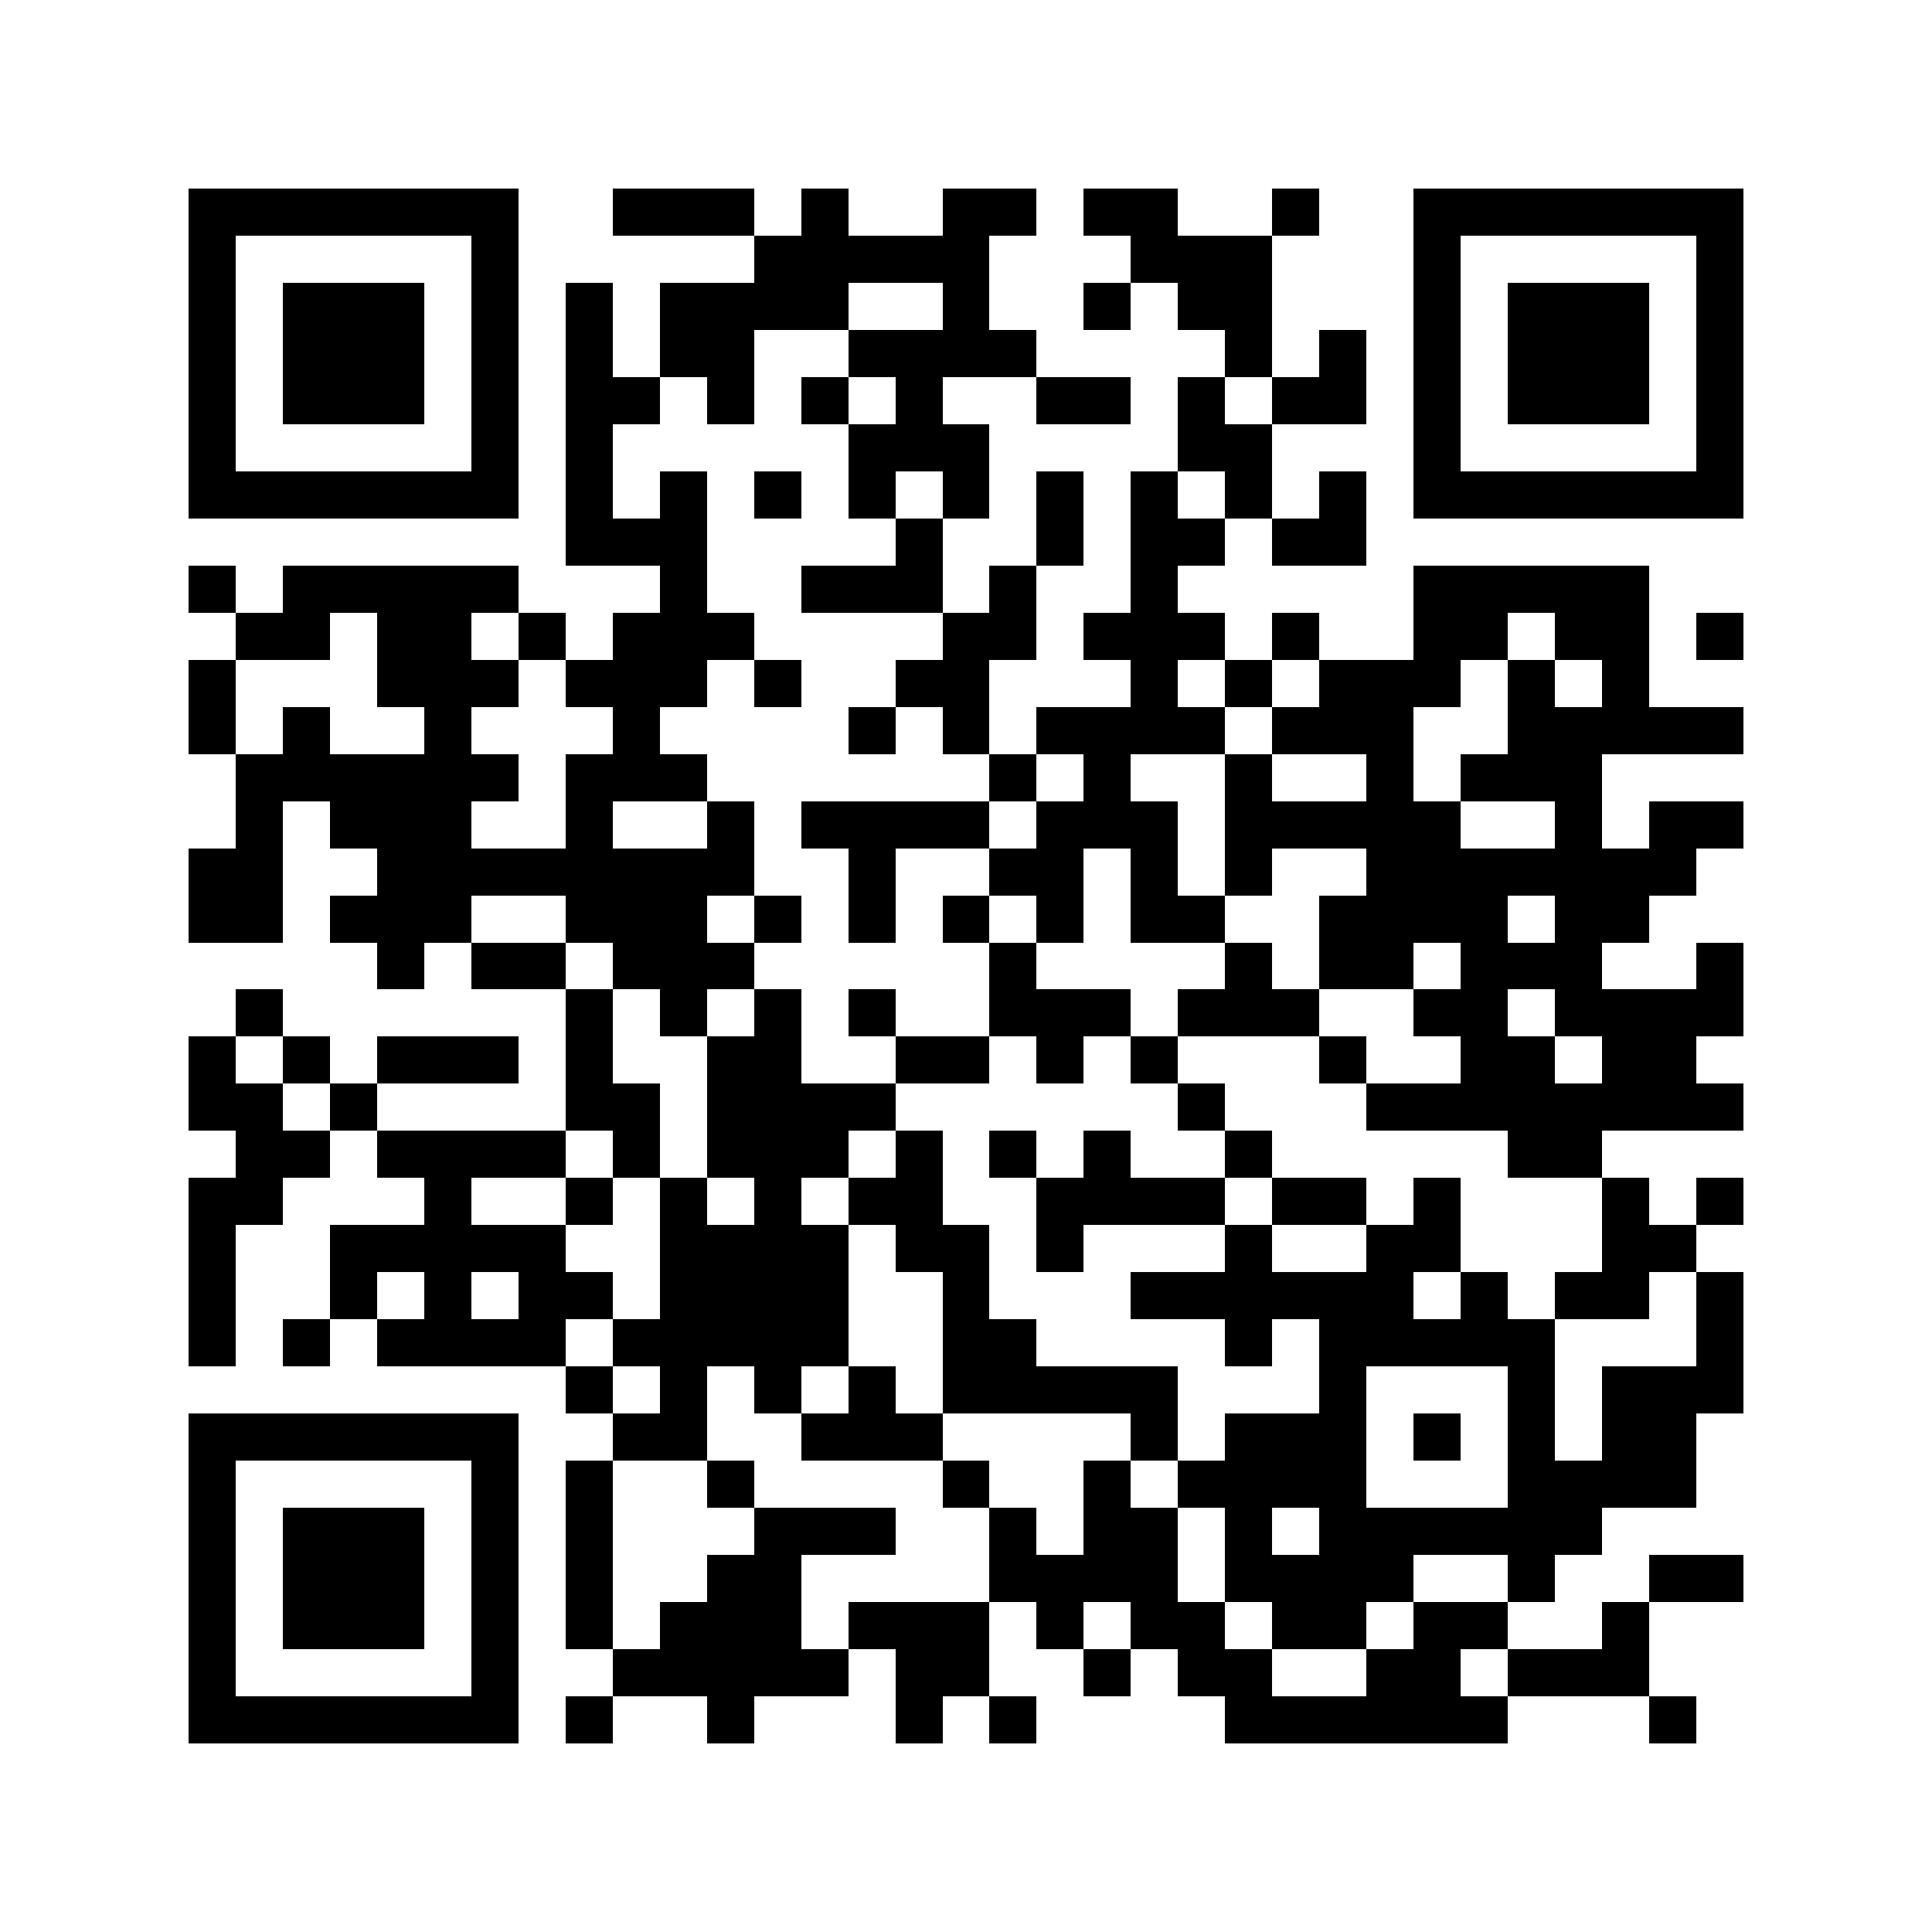 <svg xmlns="http://www.w3.org/2000/svg" width="150" height="150" viewBox="0 0 41 41" shape-rendering="crispEdges"><path fill="#ffffff" d="M0 0h41v41H0z"/><path stroke="#000000" d="M4 4.5h7m2 0h3m1 0h1m2 0h2m1 0h2m2 0h1m2 0h7M4 5.5h1m5 0h1m5 0h5m3 0h3m3 0h1m5 0h1M4 6.5h1m1 0h3m1 0h1m1 0h1m1 0h4m2 0h1m2 0h1m1 0h2m3 0h1m1 0h3m1 0h1M4 7.5h1m1 0h3m1 0h1m1 0h1m1 0h2m2 0h4m4 0h1m1 0h1m1 0h1m1 0h3m1 0h1M4 8.5h1m1 0h3m1 0h1m1 0h2m1 0h1m1 0h1m1 0h1m2 0h2m1 0h1m1 0h2m1 0h1m1 0h3m1 0h1M4 9.5h1m5 0h1m1 0h1m5 0h3m4 0h2m3 0h1m5 0h1M4 10.5h7m1 0h1m1 0h1m1 0h1m1 0h1m1 0h1m1 0h1m1 0h1m1 0h1m1 0h1m1 0h7M12 11.5h3m4 0h1m2 0h1m1 0h2m1 0h2M4 12.5h1m1 0h5m3 0h1m2 0h3m1 0h1m2 0h1m5 0h5M5 13.5h2m1 0h2m1 0h1m1 0h3m4 0h2m1 0h3m1 0h1m2 0h2m1 0h2m1 0h1M4 14.5h1m3 0h3m1 0h3m1 0h1m2 0h2m3 0h1m1 0h1m1 0h3m1 0h1m1 0h1M4 15.5h1m1 0h1m2 0h1m3 0h1m4 0h1m1 0h1m1 0h4m1 0h3m2 0h5M5 16.5h6m1 0h3m6 0h1m1 0h1m2 0h1m2 0h1m1 0h3M5 17.5h1m1 0h3m2 0h1m2 0h1m1 0h4m1 0h3m1 0h5m2 0h1m1 0h2M4 18.5h2m2 0h8m2 0h1m2 0h2m1 0h1m1 0h1m2 0h7M4 19.5h2m1 0h3m2 0h3m1 0h1m1 0h1m1 0h1m1 0h1m1 0h2m2 0h4m1 0h2M8 20.5h1m1 0h2m1 0h3m5 0h1m4 0h1m1 0h2m1 0h3m2 0h1M5 21.5h1m6 0h1m1 0h1m1 0h1m1 0h1m2 0h3m1 0h3m2 0h2m1 0h4M4 22.5h1m1 0h1m1 0h3m1 0h1m2 0h2m2 0h2m1 0h1m1 0h1m3 0h1m2 0h2m1 0h2M4 23.5h2m1 0h1m4 0h2m1 0h4m6 0h1m3 0h8M5 24.5h2m1 0h4m1 0h1m1 0h3m1 0h1m1 0h1m1 0h1m2 0h1m5 0h2M4 25.5h2m3 0h1m2 0h1m1 0h1m1 0h1m1 0h2m2 0h4m1 0h2m1 0h1m3 0h1m1 0h1M4 26.5h1m2 0h5m2 0h4m1 0h2m1 0h1m3 0h1m2 0h2m3 0h2M4 27.5h1m2 0h1m1 0h1m1 0h2m1 0h4m2 0h1m3 0h6m1 0h1m1 0h2m1 0h1M4 28.5h1m1 0h1m1 0h4m1 0h5m2 0h2m4 0h1m1 0h5m3 0h1M12 29.5h1m1 0h1m1 0h1m1 0h1m1 0h5m3 0h1m3 0h1m1 0h3M4 30.5h7m2 0h2m2 0h3m4 0h1m1 0h3m1 0h1m1 0h1m1 0h2M4 31.5h1m5 0h1m1 0h1m2 0h1m4 0h1m2 0h1m1 0h4m3 0h4M4 32.5h1m1 0h3m1 0h1m1 0h1m3 0h3m2 0h1m1 0h2m1 0h1m1 0h6M4 33.5h1m1 0h3m1 0h1m1 0h1m2 0h2m4 0h4m1 0h4m2 0h1m2 0h2M4 34.5h1m1 0h3m1 0h1m1 0h1m1 0h3m1 0h3m1 0h1m1 0h2m1 0h2m1 0h2m2 0h1M4 35.5h1m5 0h1m2 0h5m1 0h2m2 0h1m1 0h2m2 0h2m1 0h3M4 36.5h7m1 0h1m2 0h1m3 0h1m1 0h1m4 0h6m3 0h1"/></svg>
